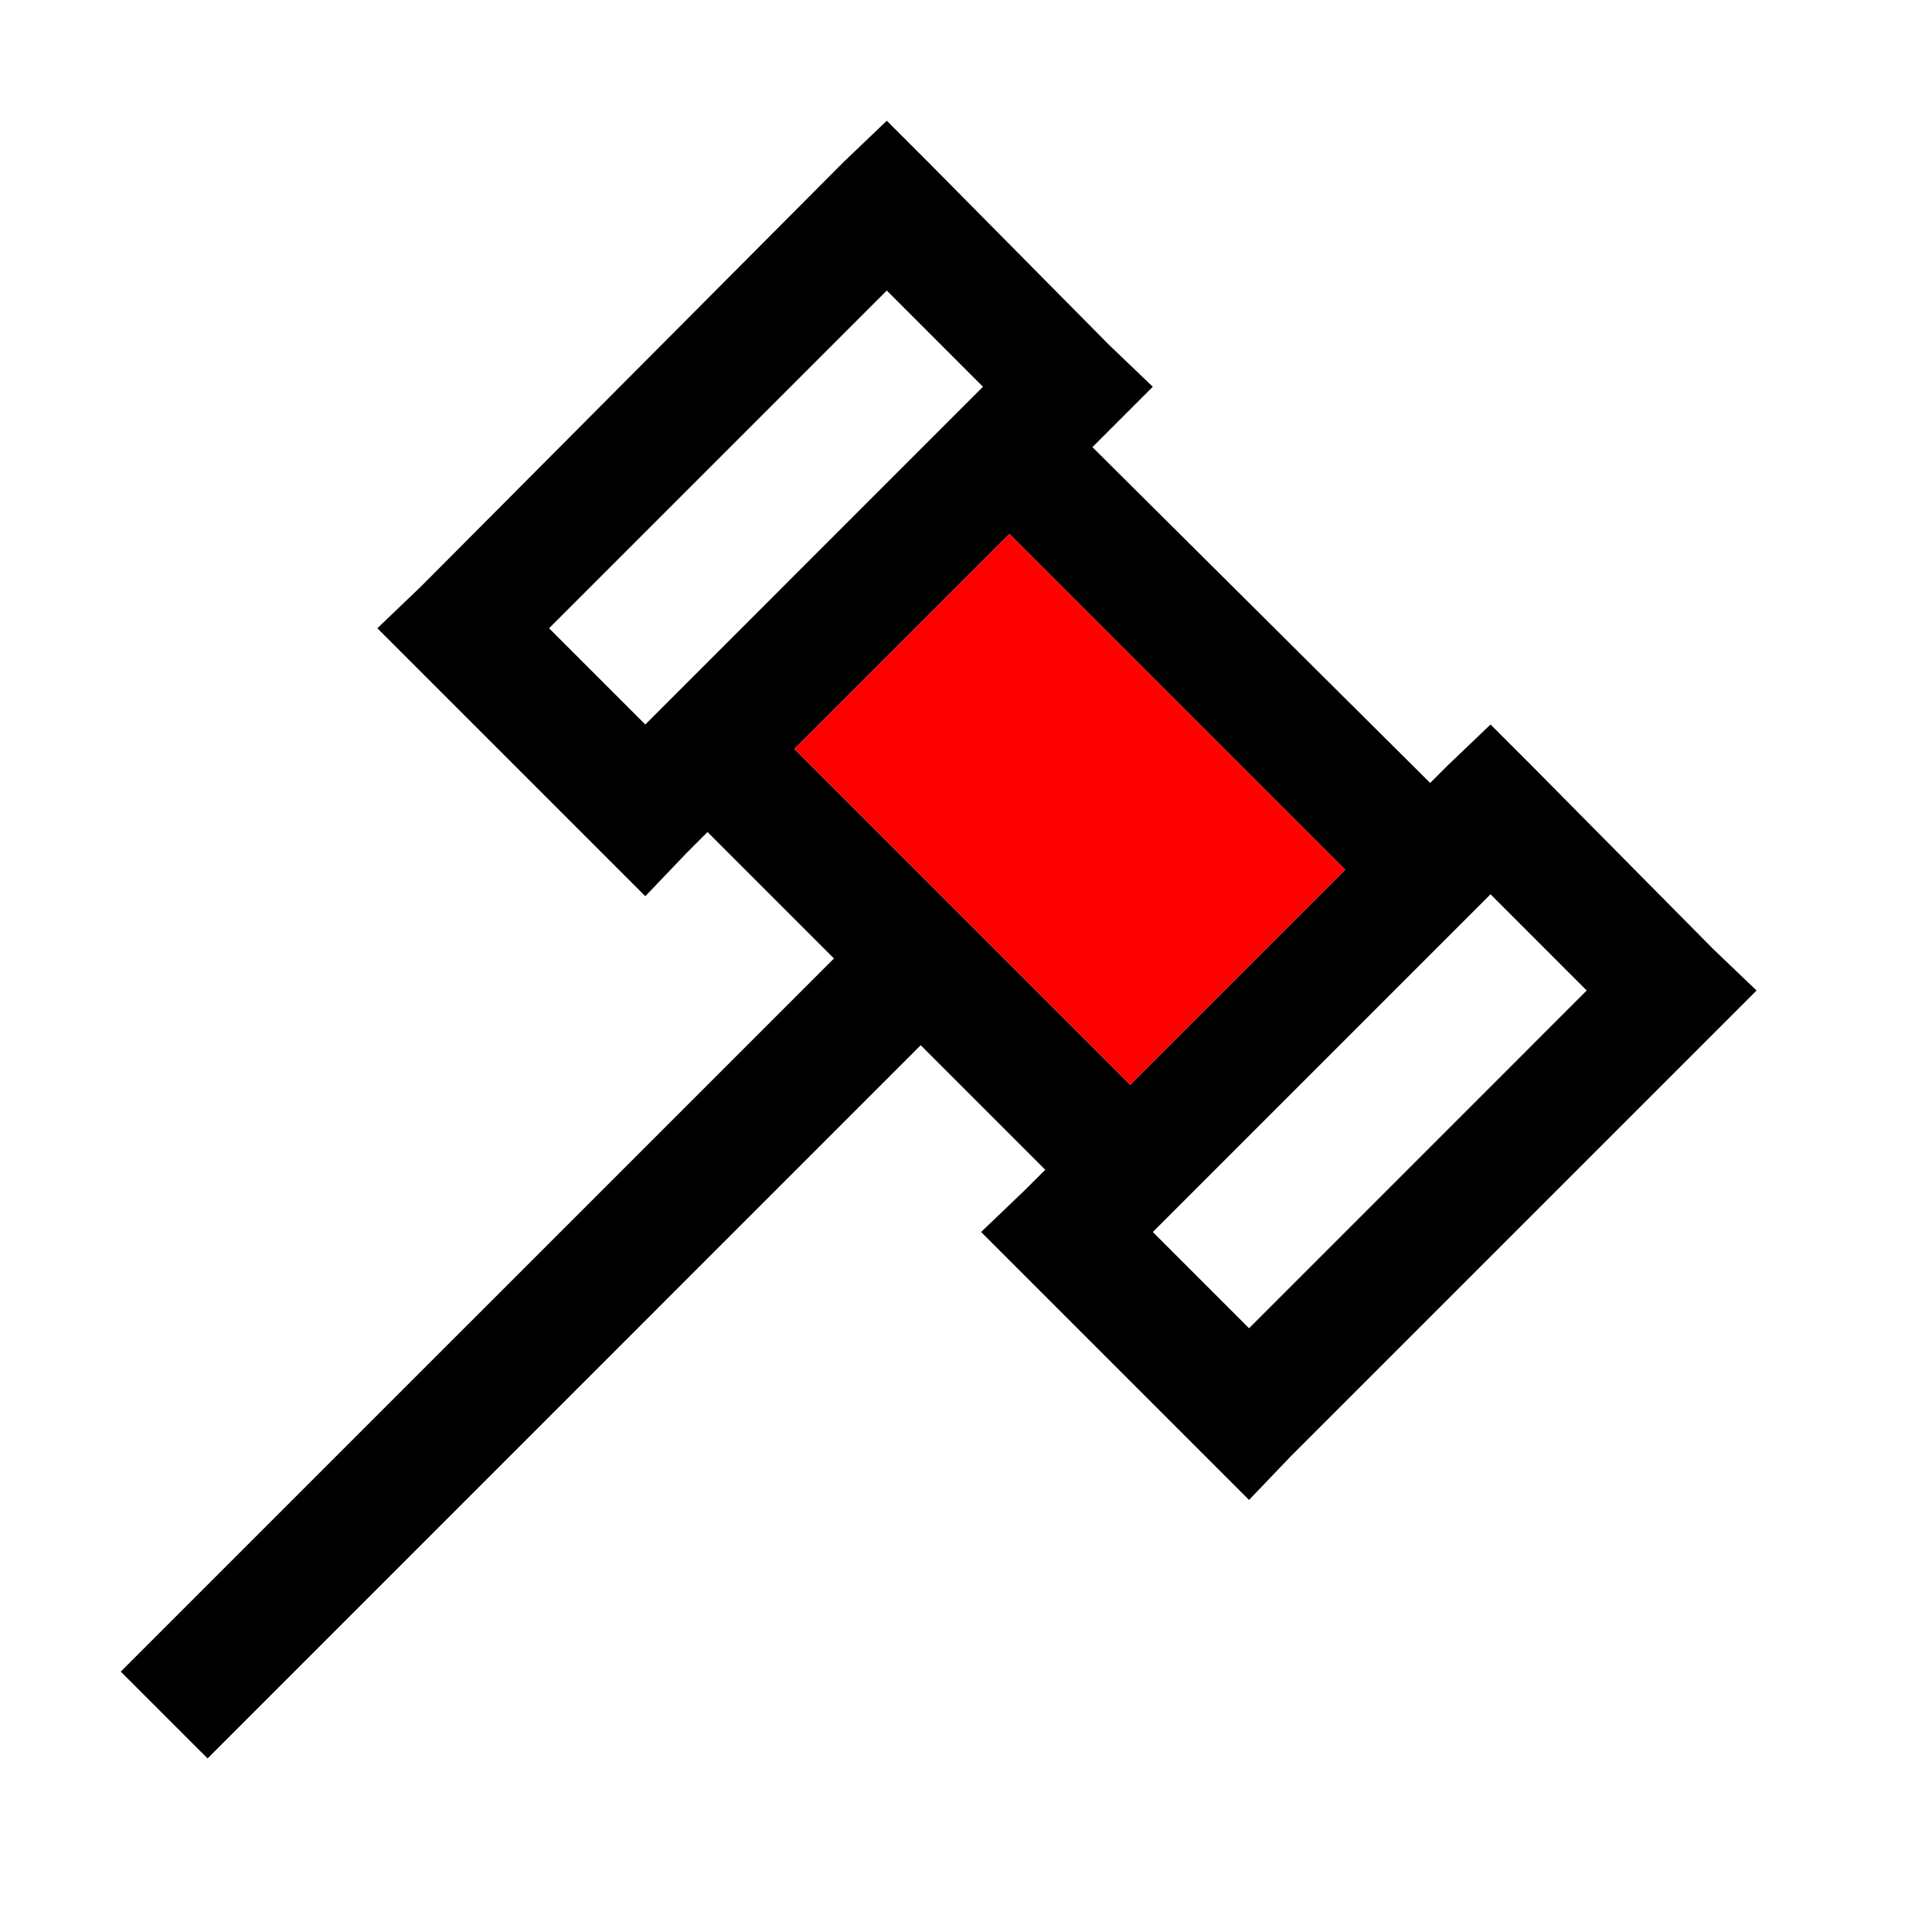 <?xml version="1.0" encoding="UTF-8"?>
<svg width="32px" height="32px" viewBox="0 0 32 32" version="1.1" xmlns="http://www.w3.org/2000/svg" xmlns:xlink="http://www.w3.org/1999/xlink">
    <title>Icons/Hammer</title>
    <g id="Icons/Hammer" stroke="none" stroke-width="1" fill="none" fill-rule="evenodd">
        <path d="M14.688,2 L13.969,2.687 L6.969,9.718 L6.25,10.406 L10.688,14.844 L11.375,14.125 L11.719,13.781 L13.813,15.875 L2,27.687 L3.438,29.125 L15.25,17.312 L17.313,19.375 L16.969,19.718 L16.25,20.406 L20.688,24.844 L21.375,24.125 L29.094,16.406 L28.375,15.718 L25.375,12.687 L24.688,12 L23.969,12.687 L23.688,12.968 L18.094,7.406 L19.094,6.406 L18.375,5.718 L15.375,2.687 L14.688,2 Z M14.688,4.812 L16.281,6.406 L10.688,12 L9.094,10.406 L14.688,4.812 Z M16.719,8.844 L22.281,14.406 L18.719,17.968 L13.157,12.406 L16.719,8.844 Z M24.688,14.812 L26.281,16.406 L20.688,22 L19.094,20.406 L24.688,14.812 Z" id="icons8-law" fill="#000000"></path>
        <polygon id="Secondary" fill="#FF0000" points="16.719 8.844 22.281 14.406 18.719 17.968 13.157 12.406"></polygon>
    </g>
</svg>